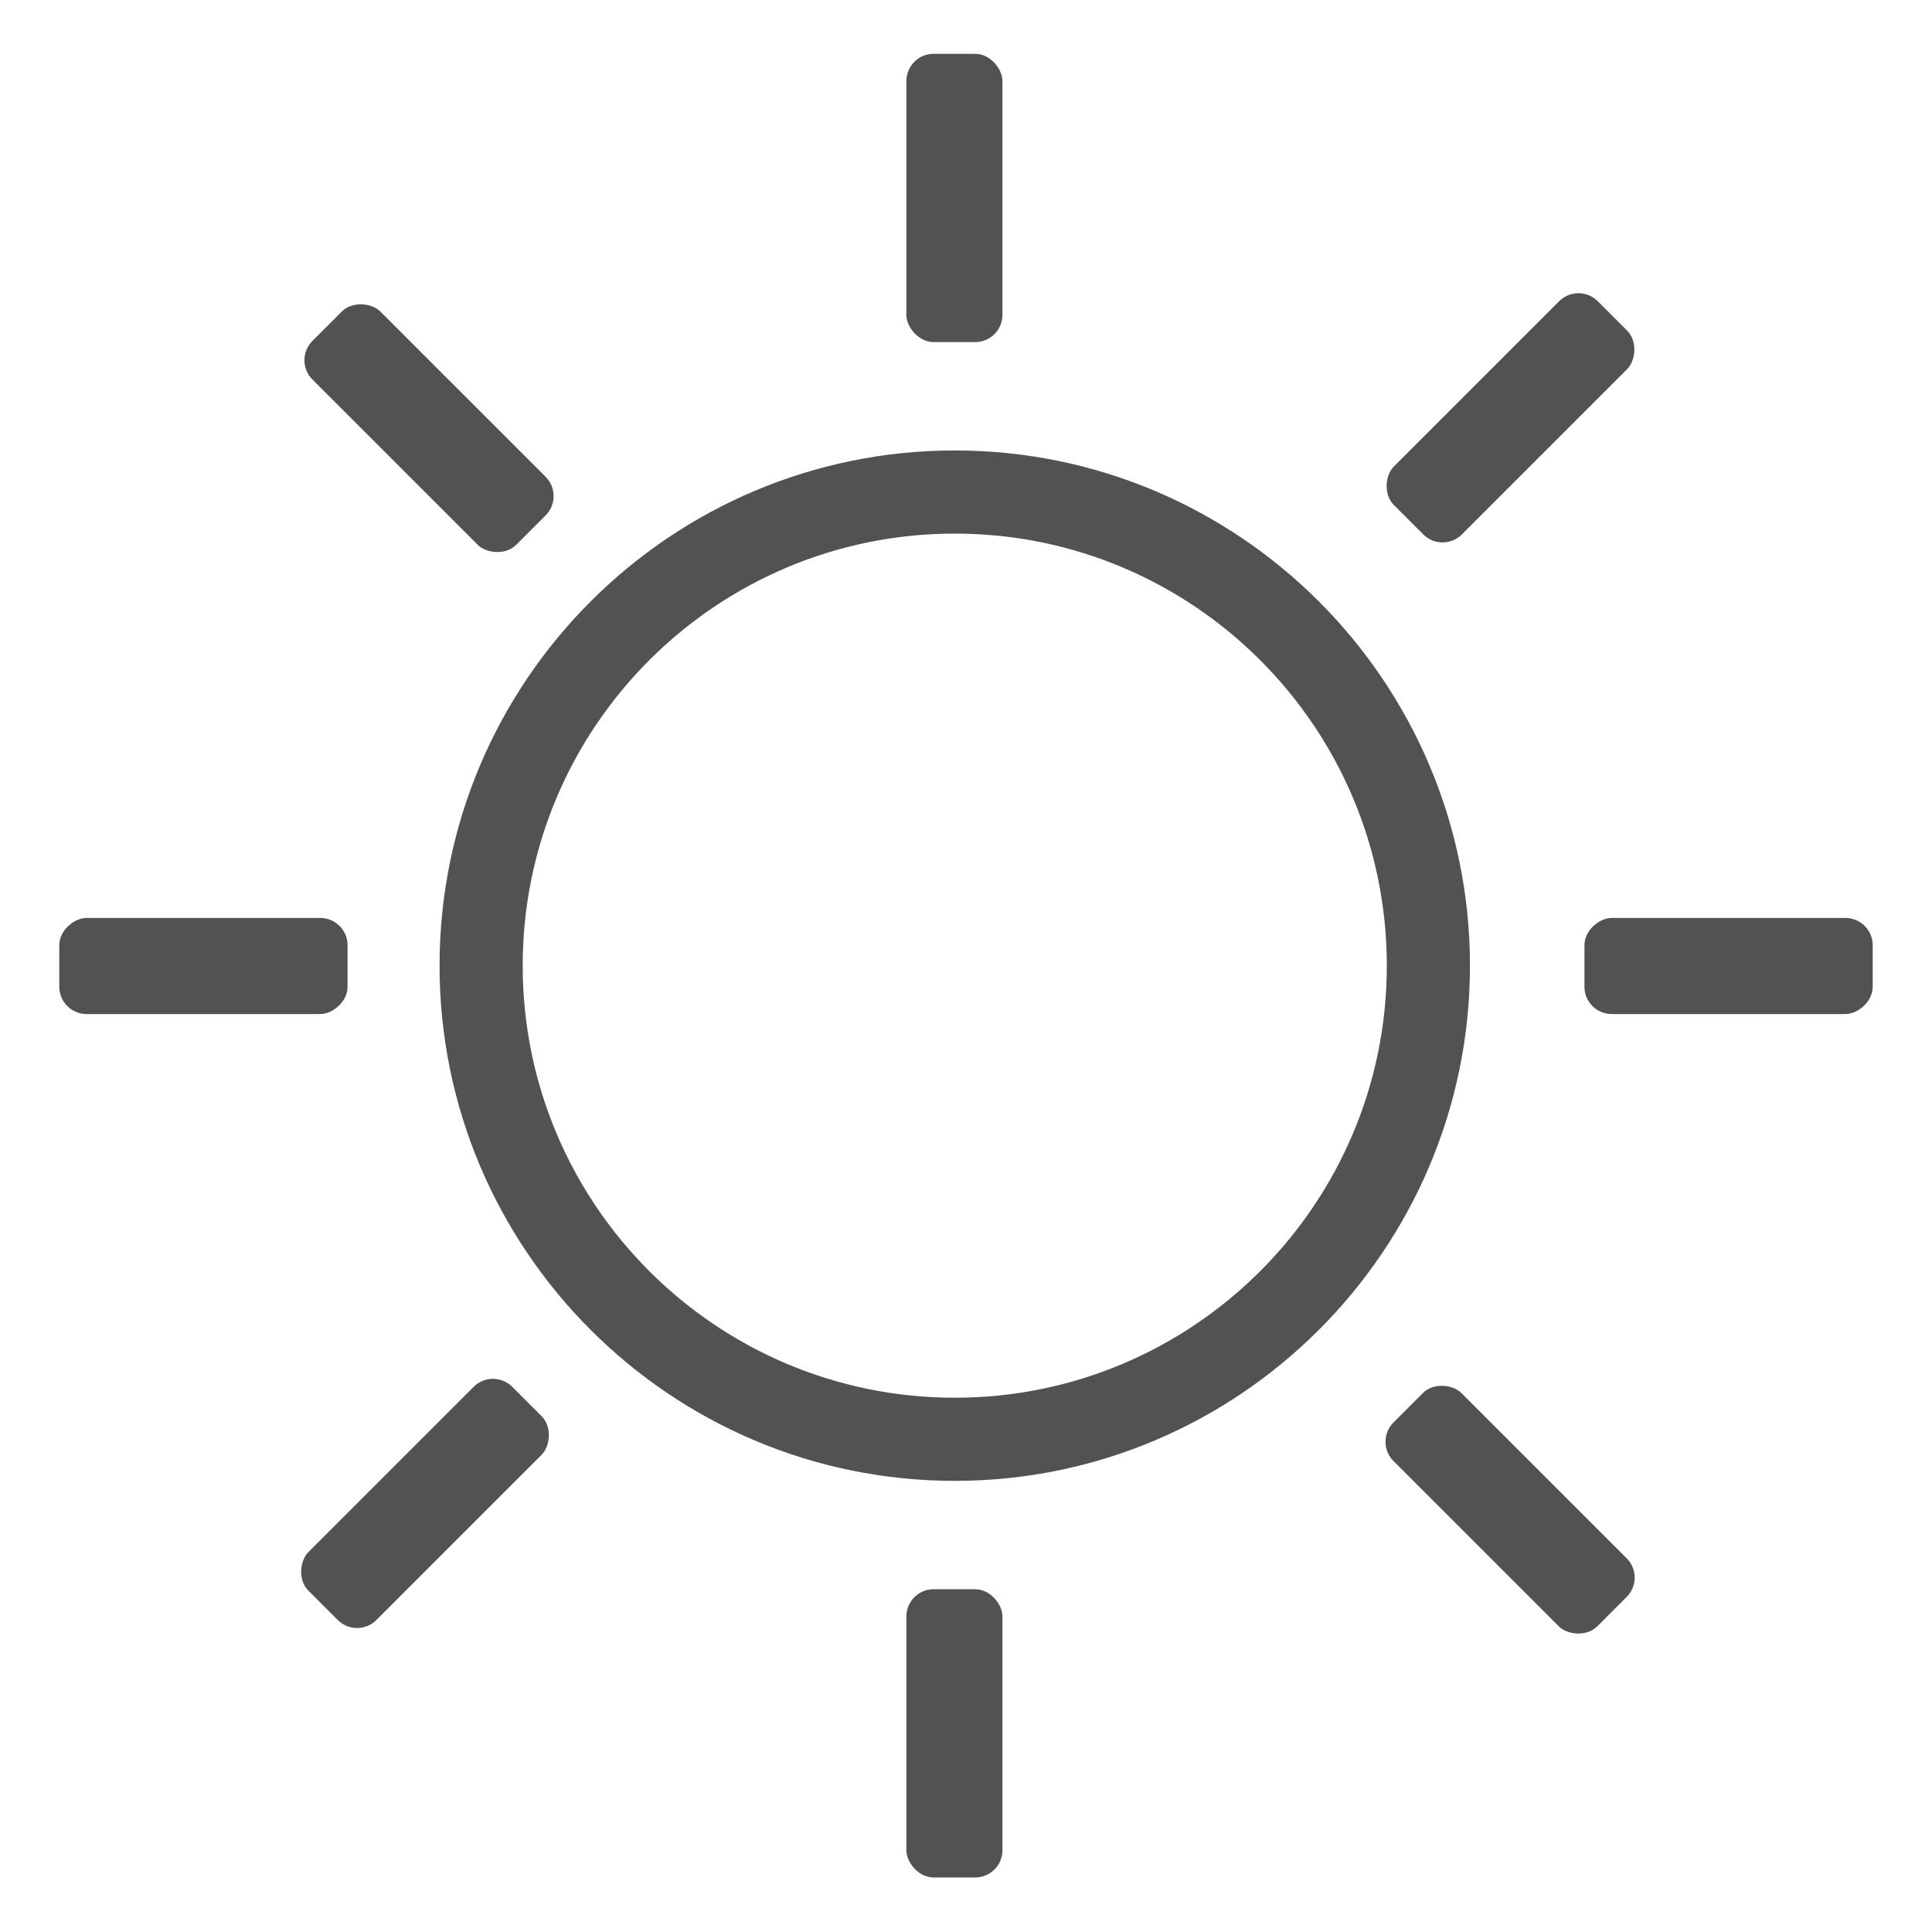 <svg viewBox="0 0 28.35 28.35" xmlns="http://www.w3.org/2000/svg" data-name="Capa 1" id="Capa_1">
  <defs>
    <style>
      .cls-1 {
        fill: #525252;
      }

      .cls-1, .cls-2 {
        stroke-width: 0px;
      }

      .cls-2 {
        fill: #525252;
      }
    </style>
  </defs>
  <path d="M14.01,21.73c-4.17,0-7.56-3.39-7.56-7.56s3.39-7.56,7.56-7.56,7.56,3.39,7.56,7.56-3.39,7.56-7.56,7.56ZM14.01,7.83c-3.5,0-6.34,2.84-6.34,6.34s2.84,6.34,6.34,6.34,6.34-2.84,6.34-6.34-2.84-6.34-6.34-6.34Z" class="cls-1"></path>
  <rect ry=".4" rx=".4" height="4.23" width="1.41" y=".79" x="13.3" class="cls-2"></rect>
  <rect transform="translate(10.83 -13.88) rotate(45)" ry=".4" rx=".4" height="4.23" width="1.41" y="4.02" x="21.46" class="cls-2"></rect>
  <rect transform="translate(17.43 2.05) rotate(45)" ry=".4" rx=".4" height="4.23" width="1.41" y="19.95" x="5.53" class="cls-2"></rect>
  <rect transform="translate(-2.6 6.29) rotate(-45)" ry=".4" rx=".4" height="4.23" width="1.41" y="4.17" x="5.59" class="cls-2"></rect>
  <rect transform="translate(-9.18 22.16) rotate(-45)" ry=".4" rx=".4" height="4.23" width="1.41" y="20.04" x="21.46" class="cls-2"></rect>
  <rect transform="translate(17.16 11.19) rotate(90)" ry=".4" rx=".4" height="4.23" width="1.41" y="12.06" x="2.28" class="cls-2"></rect>
  <rect transform="translate(39.54 -11.19) rotate(90)" ry=".4" rx=".4" height="4.23" width="1.41" y="12.06" x="24.66" class="cls-2"></rect>
  <rect ry=".4" rx=".4" height="4.23" width="1.41" y="23.32" x="13.3" class="cls-2"></rect>
</svg>